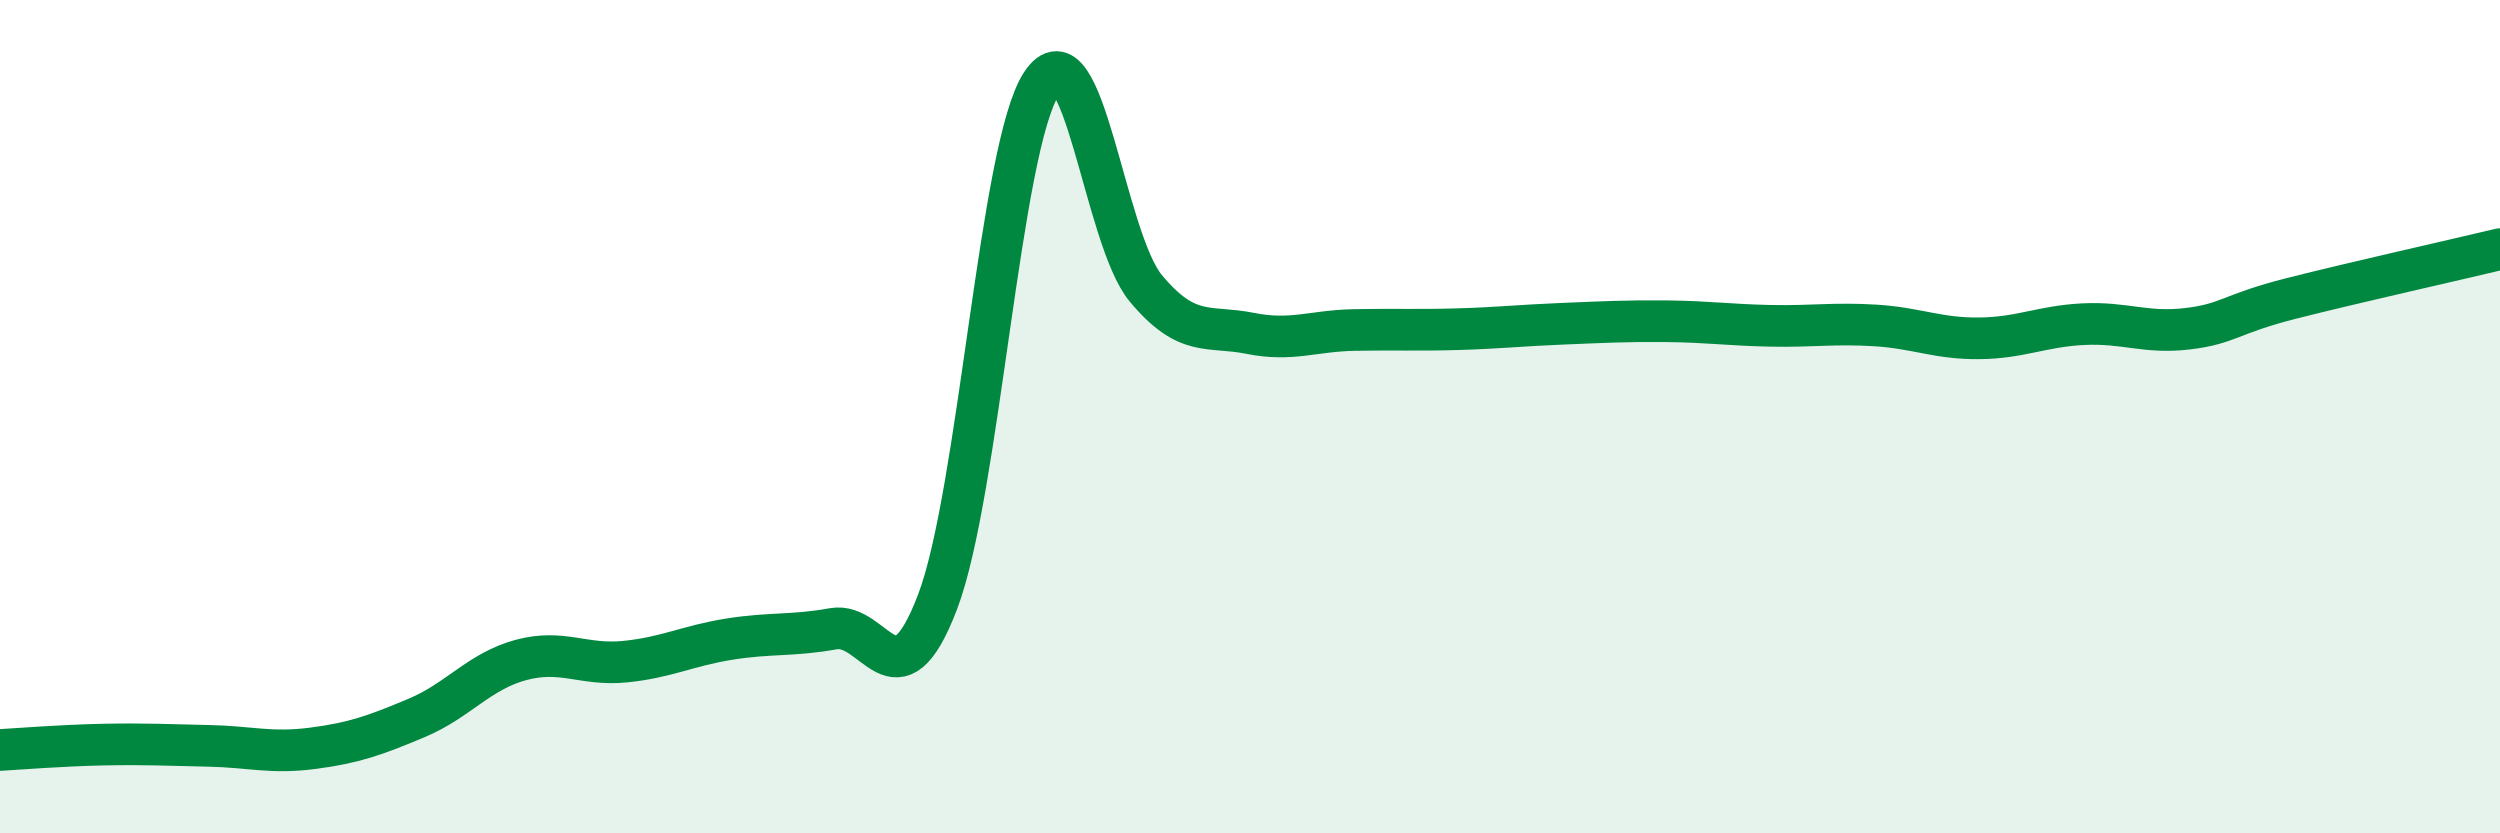 
    <svg width="60" height="20" viewBox="0 0 60 20" xmlns="http://www.w3.org/2000/svg">
      <path
        d="M 0,18 C 0.5,17.97 1.5,17.89 2.5,17.87 C 3.5,17.85 4,17.88 5,17.9 C 6,17.92 6.5,18.09 7.5,17.96 C 8.5,17.83 9,17.65 10,17.23 C 11,16.81 11.5,16.11 12.5,15.84 C 13.5,15.57 14,15.98 15,15.88 C 16,15.78 16.5,15.5 17.5,15.34 C 18.5,15.18 19,15.27 20,15.09 C 21,14.91 21.5,17.07 22.5,14.45 C 23.5,11.83 24,3.51 25,2 C 26,0.49 26.5,5.72 27.5,6.92 C 28.5,8.12 29,7.8 30,8 C 31,8.2 31.5,7.94 32.5,7.92 C 33.5,7.9 34,7.93 35,7.9 C 36,7.87 36.5,7.81 37.5,7.77 C 38.5,7.73 39,7.7 40,7.71 C 41,7.72 41.5,7.8 42.5,7.82 C 43.5,7.84 44,7.75 45,7.81 C 46,7.87 46.5,8.13 47.5,8.12 C 48.5,8.11 49,7.83 50,7.78 C 51,7.73 51.5,8.01 52.5,7.89 C 53.5,7.77 53.5,7.54 55,7.16 C 56.5,6.78 59,6.22 60,5.98L60 20L0 20Z"
        fill="#008740"
        opacity="0.1"
        stroke-linecap="round"
        stroke-linejoin="round"
      />
      <path
        d="M 0,18 C 0.5,17.97 1.5,17.89 2.5,17.87 C 3.5,17.85 4,17.88 5,17.9 C 6,17.92 6.5,18.09 7.5,17.96 C 8.5,17.83 9,17.65 10,17.23 C 11,16.81 11.5,16.11 12.5,15.84 C 13.5,15.57 14,15.98 15,15.88 C 16,15.78 16.5,15.5 17.5,15.34 C 18.5,15.18 19,15.27 20,15.09 C 21,14.91 21.5,17.07 22.5,14.45 C 23.5,11.83 24,3.51 25,2 C 26,0.49 26.5,5.72 27.5,6.92 C 28.5,8.12 29,7.8 30,8 C 31,8.2 31.5,7.94 32.5,7.92 C 33.5,7.9 34,7.93 35,7.9 C 36,7.87 36.5,7.81 37.5,7.77 C 38.5,7.73 39,7.7 40,7.71 C 41,7.72 41.5,7.8 42.5,7.82 C 43.5,7.84 44,7.75 45,7.81 C 46,7.87 46.5,8.13 47.5,8.12 C 48.5,8.11 49,7.83 50,7.78 C 51,7.73 51.5,8.01 52.5,7.89 C 53.5,7.77 53.5,7.54 55,7.16 C 56.5,6.78 59,6.22 60,5.98"
        stroke="#008740"
        stroke-width="1"
        fill="none"
        stroke-linecap="round"
        stroke-linejoin="round"
      />
    </svg>
  